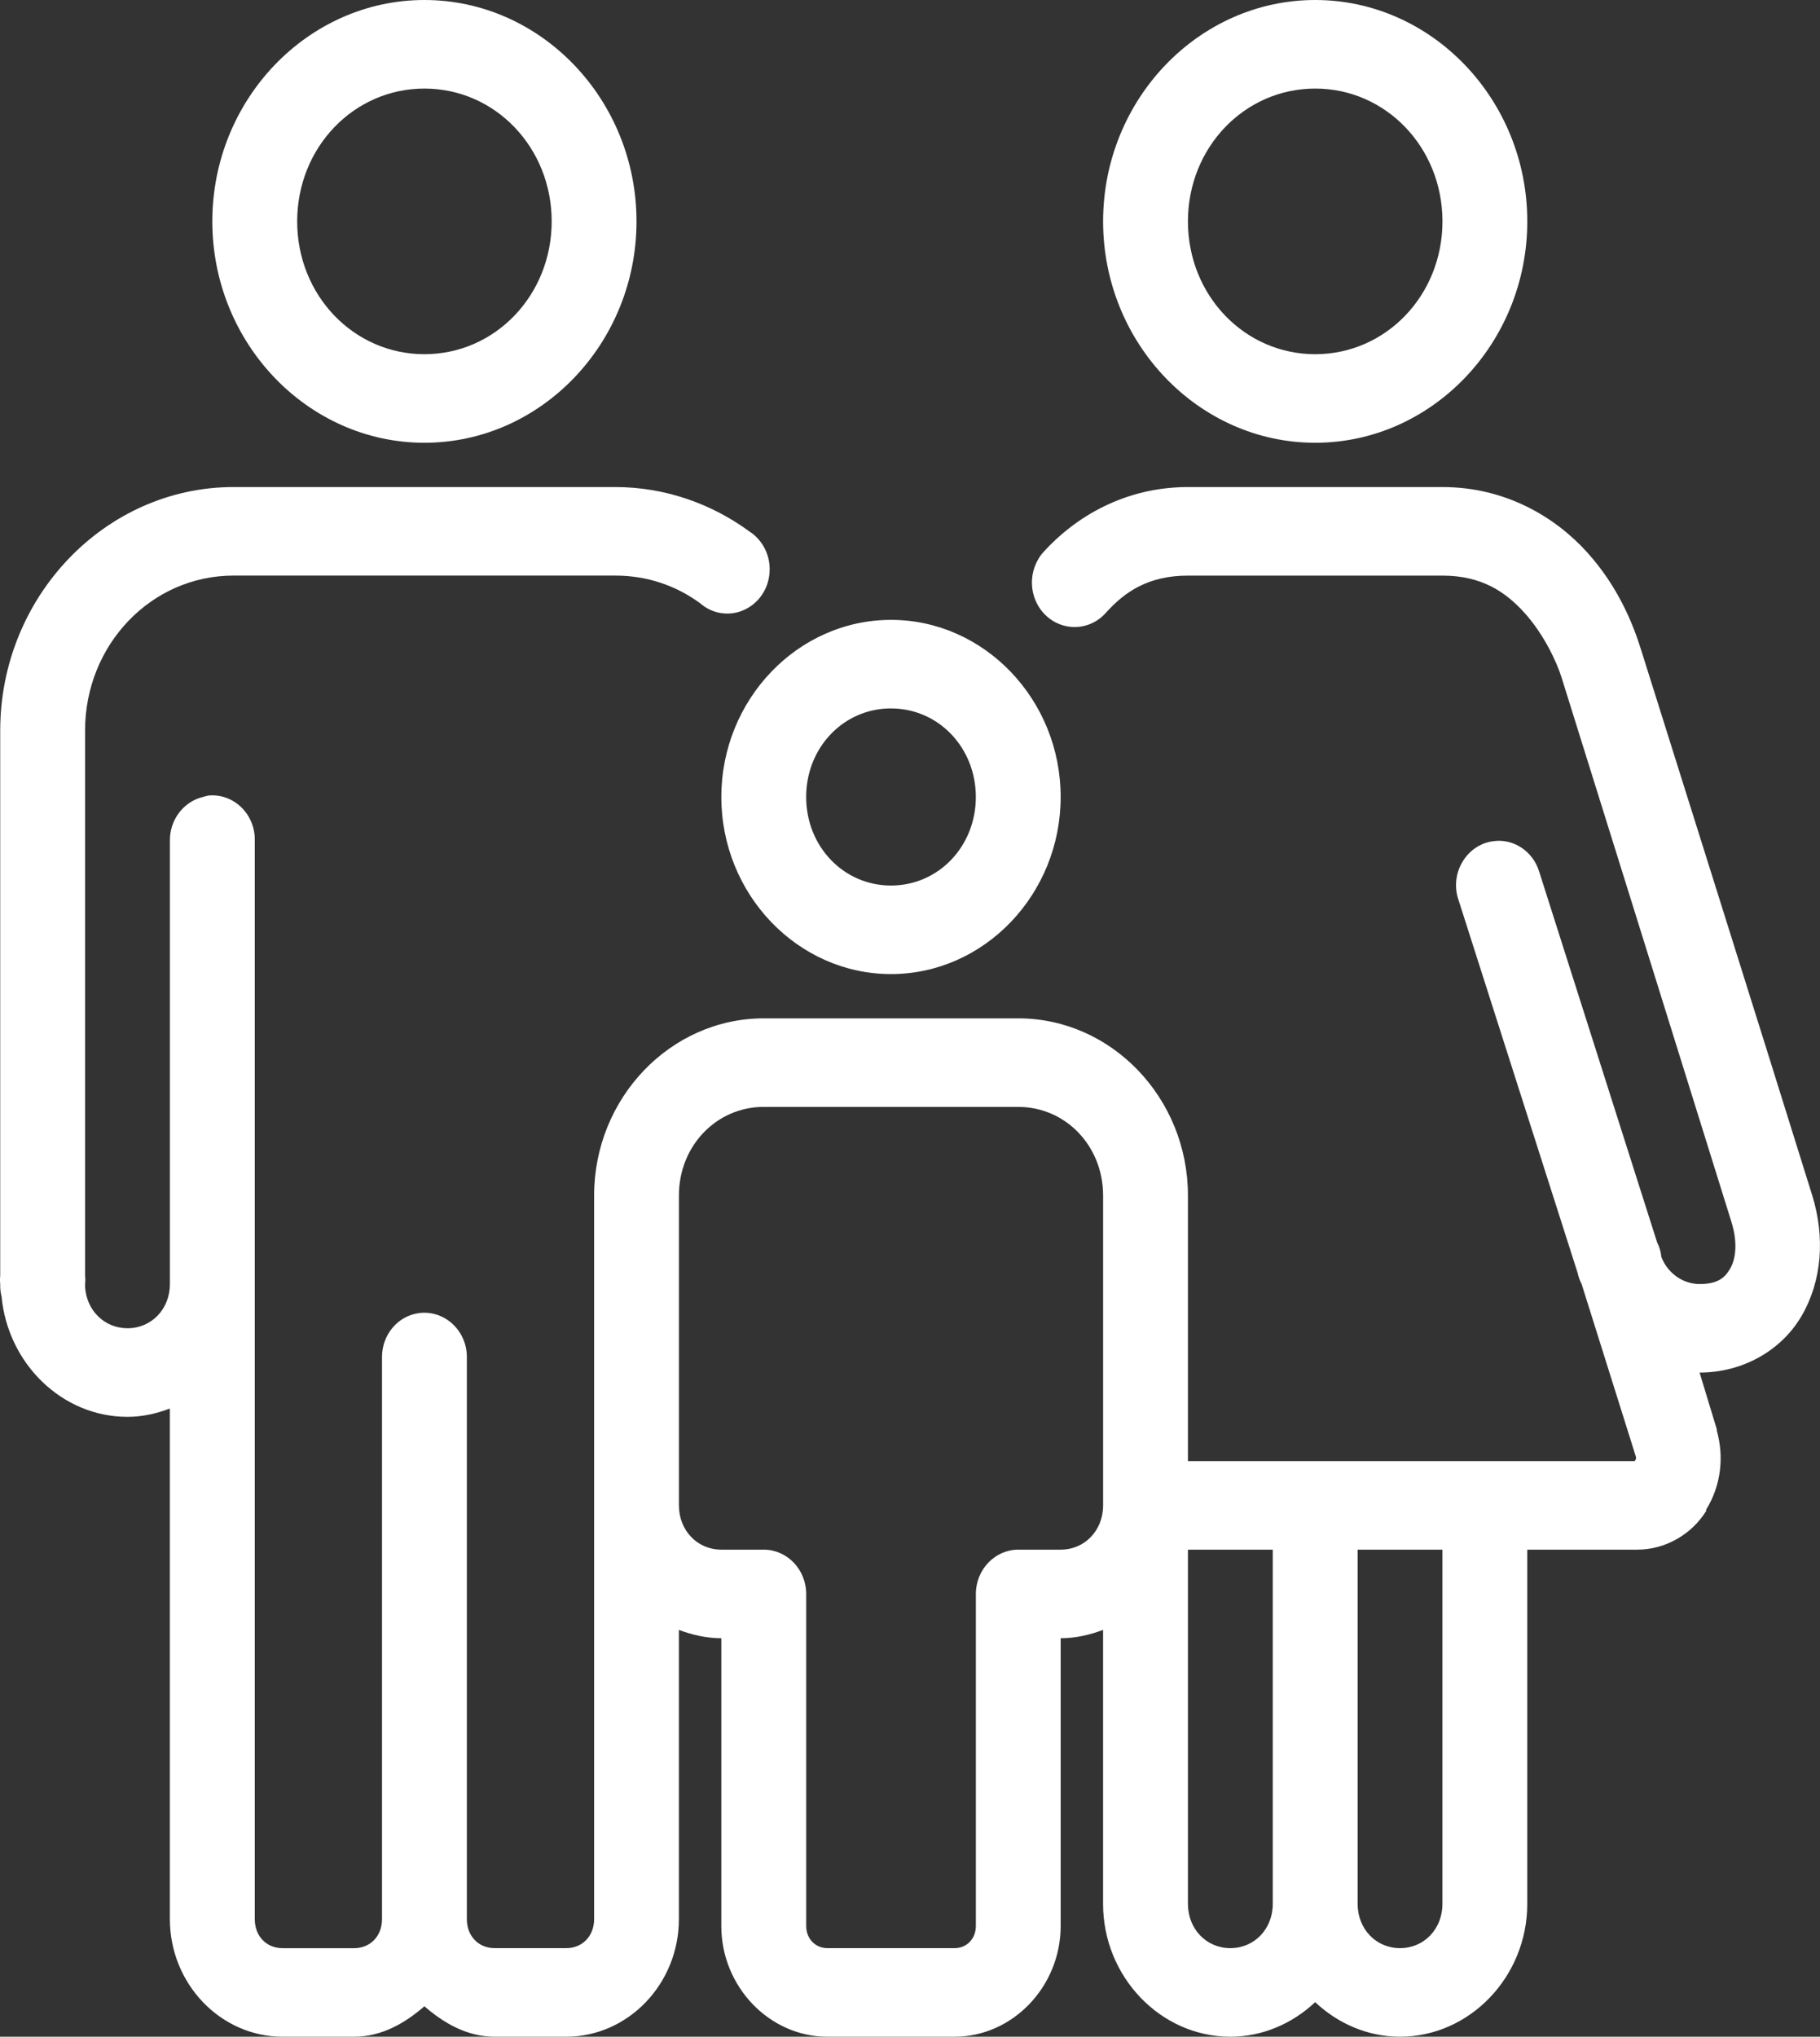<svg xmlns="http://www.w3.org/2000/svg" width="59" height="66" viewBox="0 0 59 66">
    <rect x="0" y="0" width="59" height="66" fill="#333333" stroke="none"/>
    <g fill="none" fill-rule="evenodd">
        <g fill="#FFF" fill-rule="nonzero">
            <g>
                <g>
                    <path d="M36.759 11c-3.782 0-6.876 3.228-6.876 7.174s3.094 7.174 6.876 7.174c3.781 0 6.875-3.228 6.875-7.174S40.54 11 36.76 11zm28.877 0c-3.782 0-6.876 3.228-6.876 7.174s3.094 7.174 6.876 7.174c3.781 0 6.875-3.228 6.875-7.174S69.417 11 65.636 11zm-28.877 2.87c2.293 0 4.125 1.91 4.125 4.304 0 2.393-1.832 4.304-4.125 4.304-2.294 0-4.125-1.91-4.125-4.304 0-2.393 1.831-4.304 4.125-4.304zm28.877 0c2.293 0 4.125 1.91 4.125 4.304 0 2.393-1.832 4.304-4.125 4.304-2.294 0-4.126-1.91-4.126-4.304 0-2.393 1.832-4.304 4.126-4.304zM30.57 26.783c-4.157 0-7.563 3.553-7.563 7.89V52.34c-.01.09-.01.179 0 .269-.005.134.01.274.043.403.204 2.17 1.955 3.901 4.082 3.901.484 0 .94-.106 1.375-.269v16.545c0 2.096 1.644 3.811 3.653 3.811h2.32c.887 0 1.639-.432 2.278-.986.639.554 1.391.986 2.277.986h2.32c2.01 0 3.653-1.715 3.653-3.811v-9.371c.435.162.892.269 1.375.269v9.326c0 1.962 1.558 3.587 3.438 3.587h4.125c1.88 0 3.438-1.625 3.438-3.587v-9.326c.483 0 .94-.107 1.375-.27v8.879c0 2.36 1.864 4.304 4.125 4.304 1.053 0 2.02-.432 2.75-1.12.731.688 1.698 1.12 2.75 1.12 2.262 0 4.126-1.945 4.126-4.304V61.217h3.567c.902 0 1.756-.487 2.234-1.255v-.045c.478-.773.585-1.698.344-2.556v-.044l-.559-1.839c1.391 0 2.648-.706 3.309-1.838.66-1.132.763-2.545.344-3.9-1.263-4.07-5.544-17.667-5.544-17.667-.257-.83-.74-2.057-1.761-3.183-1.021-1.127-2.632-2.107-4.684-2.107h-8.25c-2.058 0-3.664.98-4.685 2.107-.52.583-.494 1.496.065 2.04.558.544 1.434.516 1.955-.067.623-.695 1.391-1.21 2.664-1.21h8.25c1.268 0 2.042.52 2.665 1.21.623.69 1.047 1.597 1.203 2.107 0 0 4.238 13.563 5.5 17.621.22.706.13 1.233-.043 1.524-.171.292-.397.494-.988.494-.57 0-1.063-.387-1.246-.897-.005-.011.005-.034 0-.045-.021-.14-.064-.275-.129-.403l-3.824-12.017c-.204-.667-.838-1.087-1.504-.986-.409.056-.768.303-.983.667-.22.364-.269.812-.135 1.216l3.868 12.106c.027.123.07.247.129.359l1.762 5.604v.045c.005.045-.038.067-.043.09H61.51v-8.609c0-3.155-2.476-5.739-5.5-5.739h-8.25c-3.025 0-5.5 2.584-5.5 5.74v23.449c0 .55-.382.941-.903.941h-2.32c-.527 0-.903-.392-.903-.941V54.985c.005-.415-.167-.807-.462-1.082-.295-.274-.693-.403-1.085-.353-.693.09-1.209.706-1.203 1.435V73.19c0 .55-.382.941-.903.941h-2.32c-.526 0-.902-.392-.902-.941V38.26c.016-.415-.145-.813-.43-1.093-.29-.286-.682-.426-1.074-.387-.06.011-.119.028-.172.045-.64.151-1.09.751-1.075 1.435v14.348c0 .812-.596 1.434-1.375 1.434-.746 0-1.332-.577-1.375-1.345v-.09c.011-.089.011-.179 0-.268V34.674c0-2.78 2.143-5.022 4.813-5.022h12.376c1.031 0 1.971.325 2.75.897.397.347.945.431 1.418.218.478-.212.8-.683.832-1.221.038-.538-.22-1.048-.66-1.329-1.225-.896-2.734-1.434-4.34-1.434H30.57zm21.314 4.304c-3.024 0-5.5 2.584-5.5 5.74 0 3.154 2.476 5.738 5.5 5.738s5.5-2.584 5.5-5.739-2.476-5.739-5.5-5.739zm0 2.87c1.536 0 2.75 1.266 2.75 2.87 0 1.602-1.214 2.869-2.75 2.869-1.537 0-2.75-1.267-2.75-2.87 0-1.603 1.213-2.87 2.75-2.87zM47.759 46.87h8.251c1.536 0 2.75 1.266 2.75 2.87v10.043c0 .812-.596 1.434-1.375 1.434H56.01c-.757 0-1.375.645-1.375 1.435v10.761c0 .41-.296.717-.688.717h-4.125c-.392 0-.687-.308-.687-.717v-10.76c0-.791-.618-1.436-1.376-1.436h-1.375c-.778 0-1.375-.622-1.375-1.434V49.739c0-1.603 1.214-2.87 2.75-2.87zM61.51 61.217h2.75v11.479c0 .812-.596 1.434-1.375 1.434s-1.375-.622-1.375-1.434V61.217zm5.5 0h2.75v11.479c0 .812-.595 1.434-1.374 1.434-.78 0-1.375-.622-1.375-1.434V61.217z" transform="translate(-132 -1106) translate(109 1028) translate(0 67)"/>
                </g>
            </g>
        </g>
    </g>
</svg>
